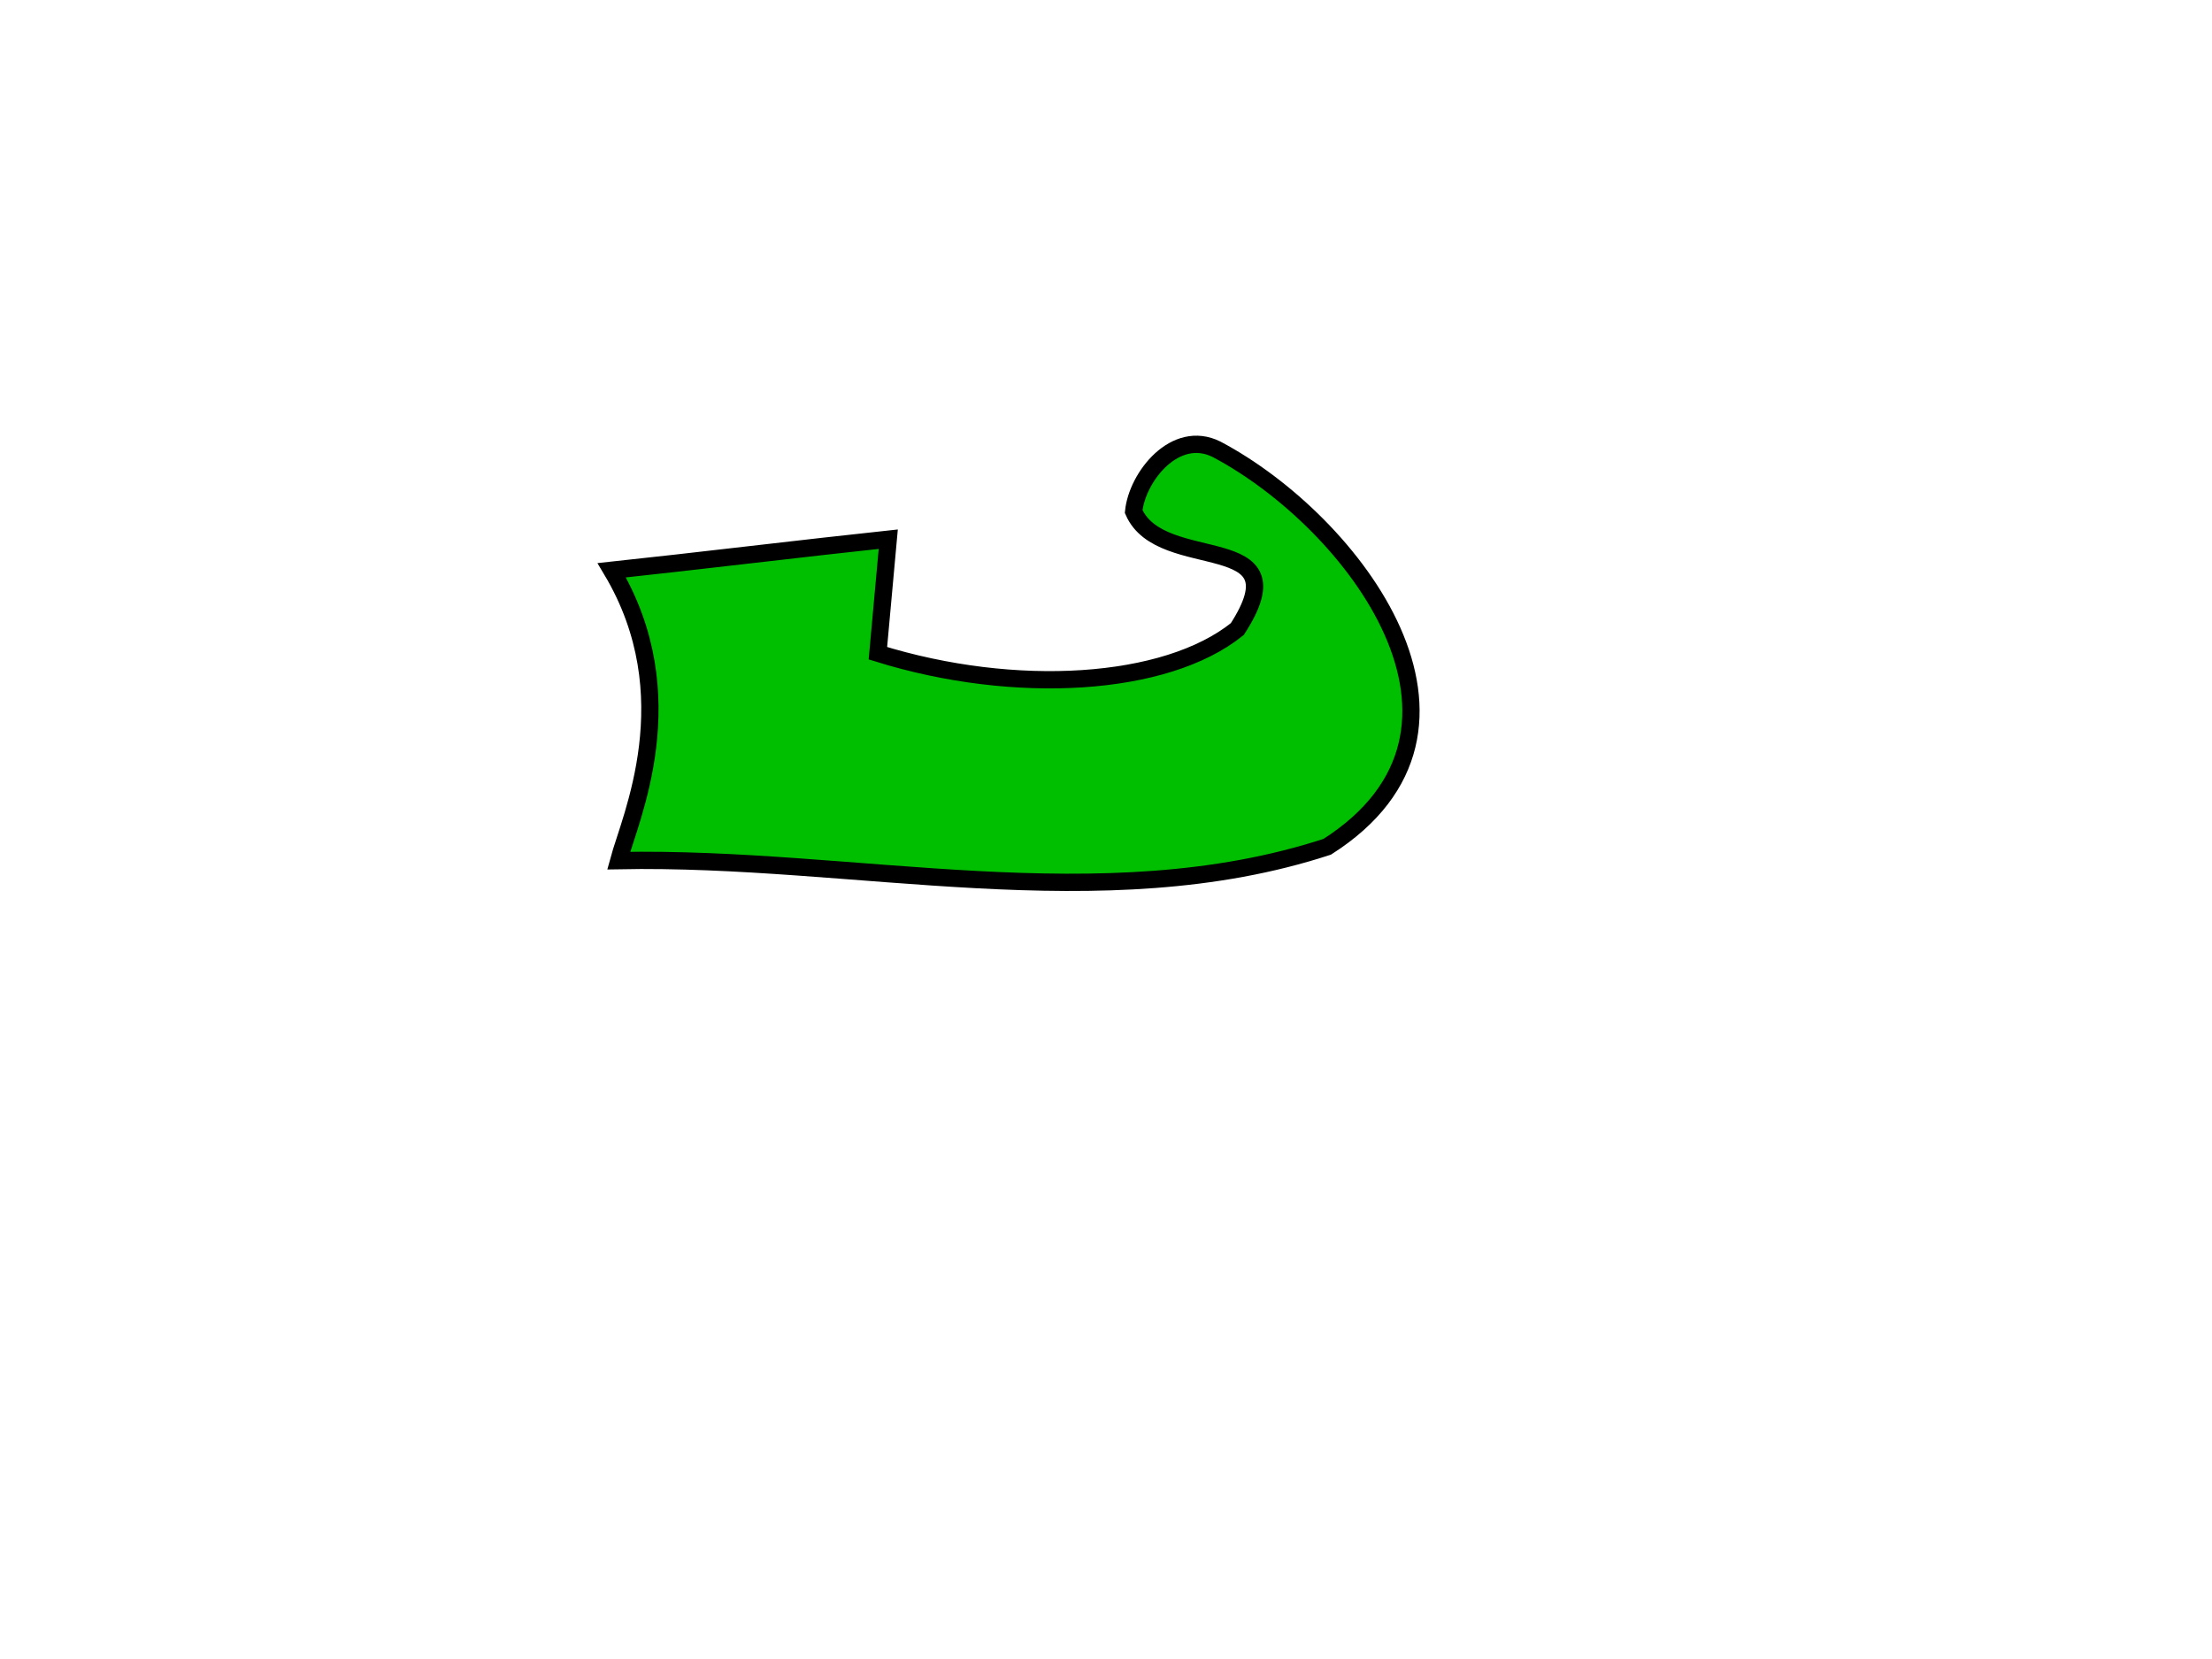 <?xml version="1.0"?><svg width="640" height="480" xmlns="http://www.w3.org/2000/svg">
 <!-- Created with SVG-edit - http://svg-edit.googlecode.com/ -->
 <g>
  <title>Layer 1</title>
  <path d="m177,165c21.667,36.333 5.333,71.667 2,84c68.333,-1.333 139.667,17.333 205,-4c53.333,-34 7.667,-94 -32,-115c-12,-6 -23,8 -24,18c8,18.333 49,4.667 30,34c-20.667,16.667 -64.333,19.333 -104,7l3,-33c-22,2.333 -58,6.667 -80,9z" stroke-width="5" stroke="#000000" fill="#00bf00" id="svg_1"/>
 </g>
</svg>
